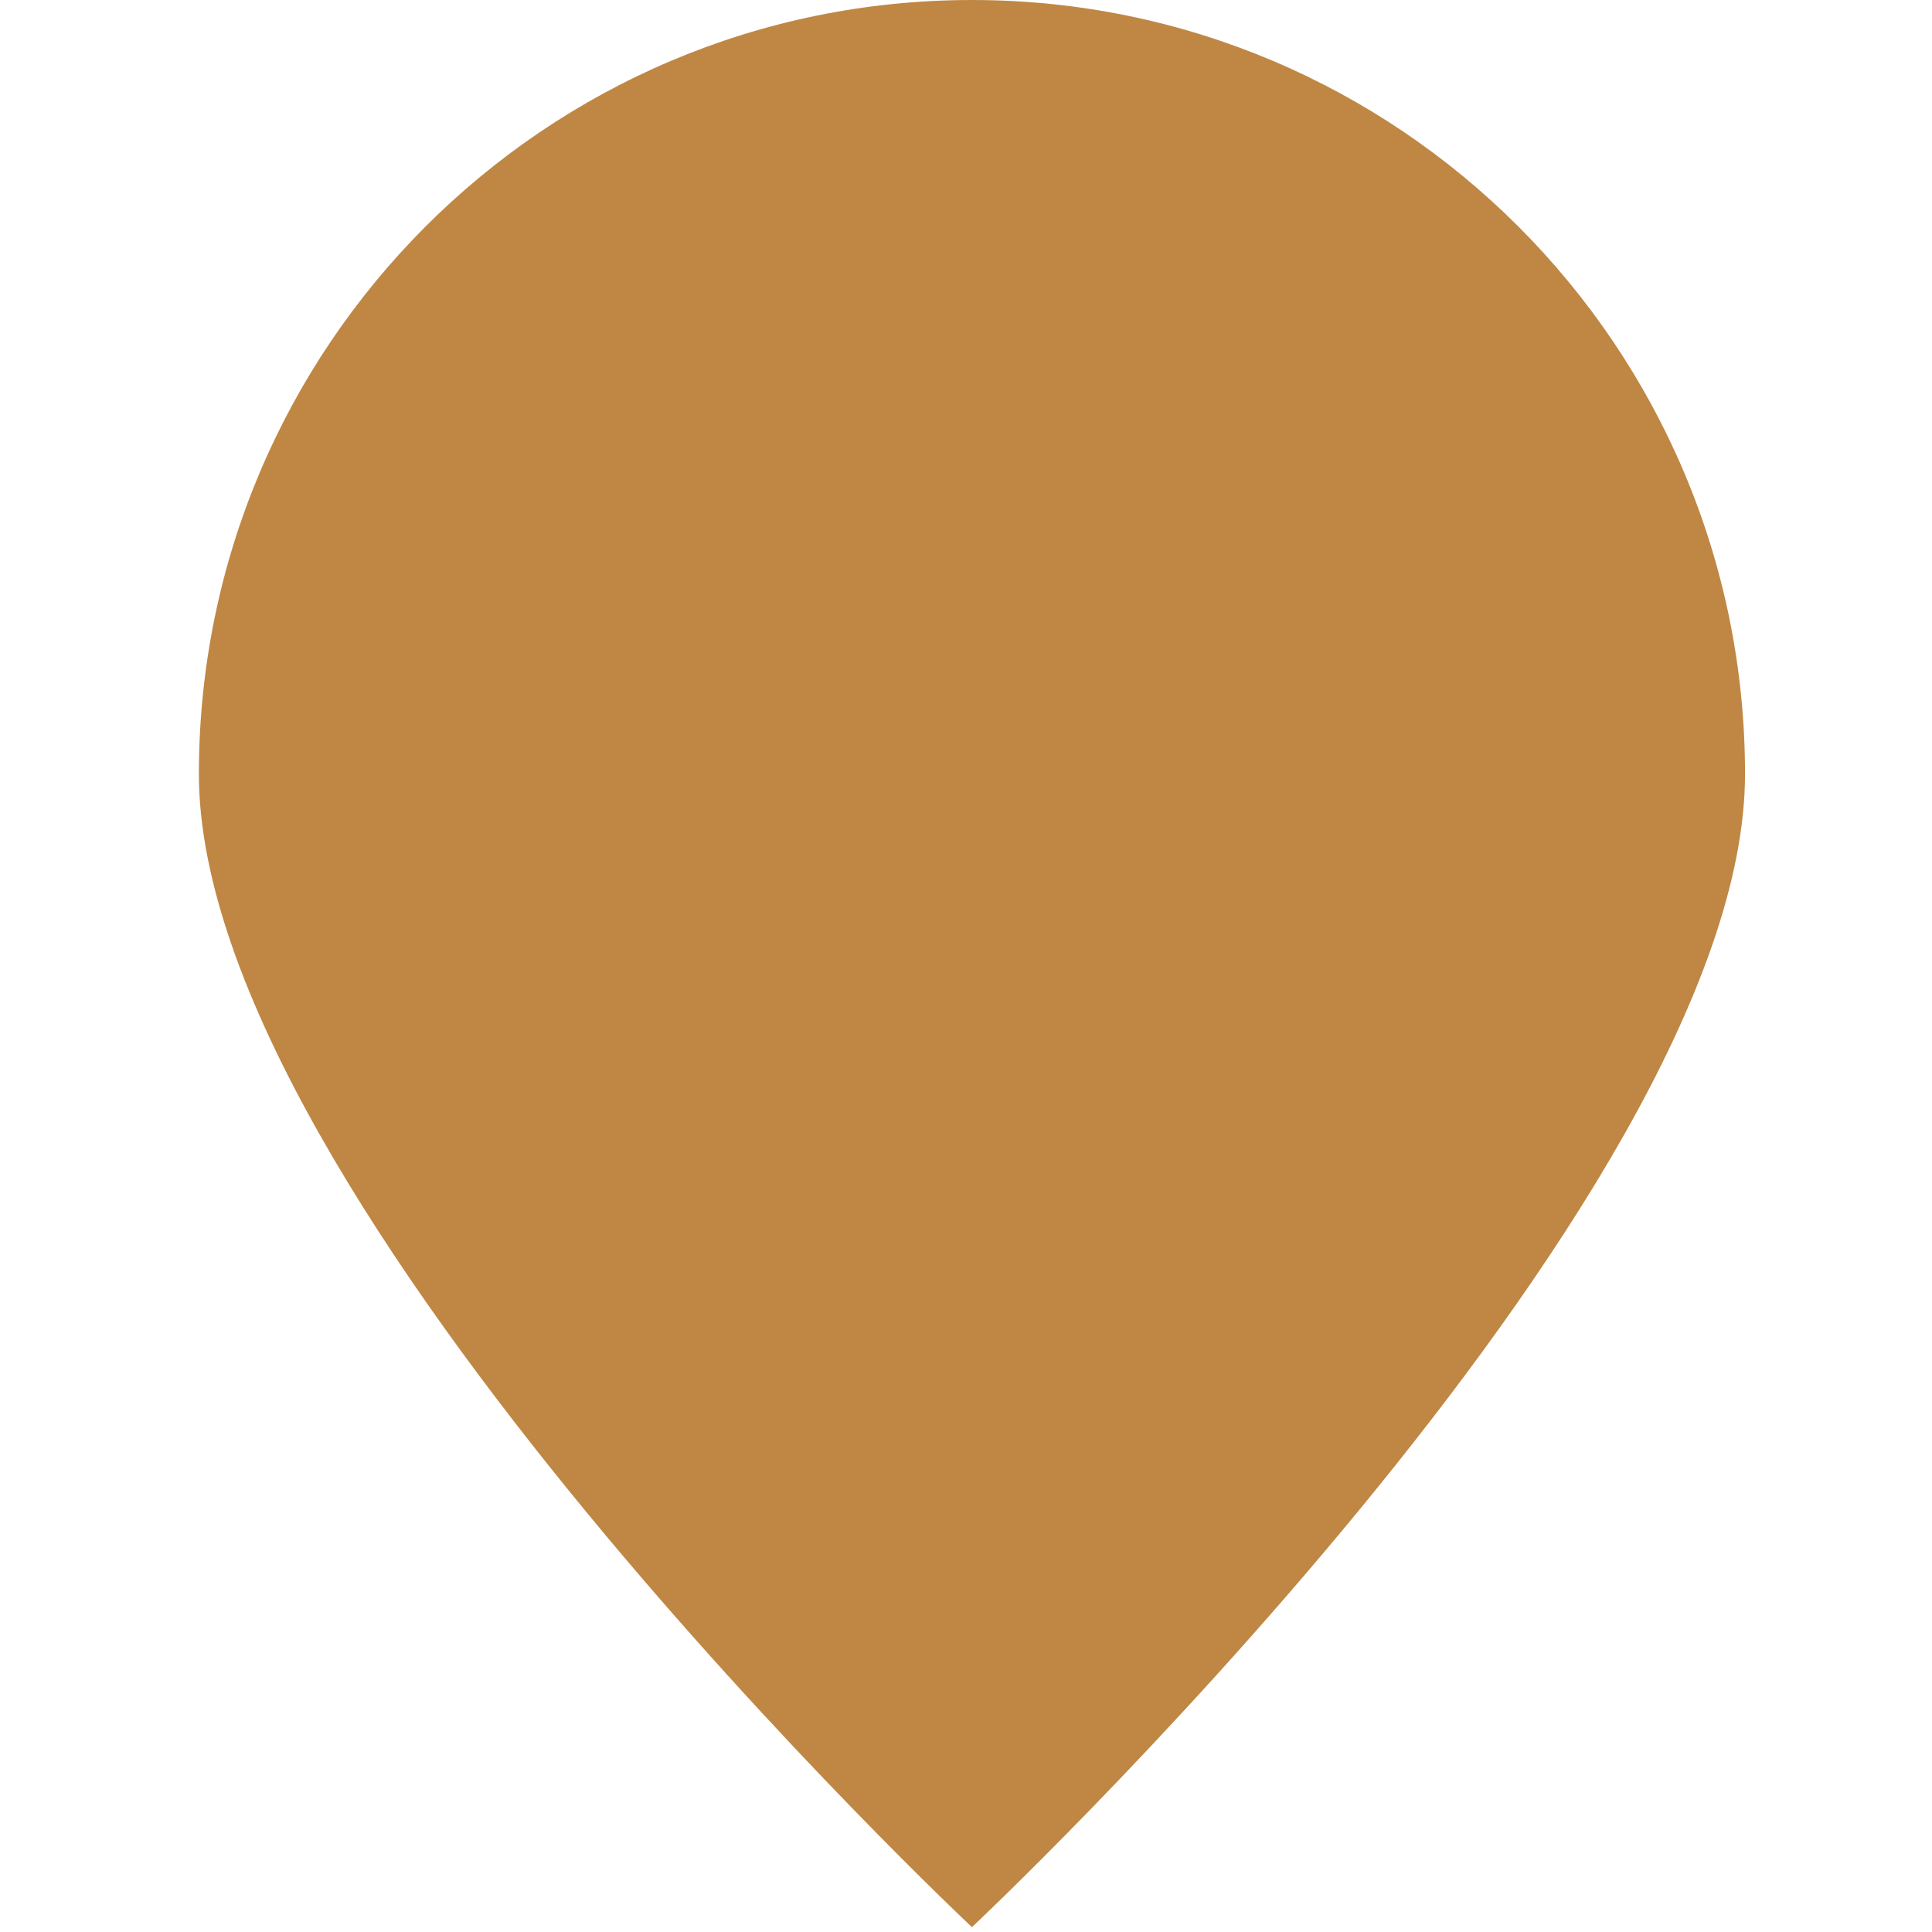 <?xml version="1.0" encoding="UTF-8" standalone="no"?>
<svg width="33px" height="33px" viewBox="0 0 56 68" version="1.1" xmlns="http://www.w3.org/2000/svg" xmlns:xlink="http://www.w3.org/1999/xlink">
    <!-- Generator: Sketch 41.1 (35376) - http://www.bohemiancoding.com/sketch -->
    <title>neighborhood-poi-icon</title>
    <desc>Created with Sketch.</desc>
    <defs></defs>
    <g id="Icons-+-DIrectory-Assets" stroke="none" stroke-width="1" fill="none" fill-rule="evenodd">
        <g id="neighborhood-poi-icon" fill="#BF8743">
            <g id="Page-1" transform="translate(1, 0)">
                <path d="M27.209,67.83 C27.209,67.83 54.419,42.289 54.419,27.244 C54.419,12.199 42.236,0 27.209,0 C12.183,0 0,12.199 0,27.244 C0,42.289 27.209,67.83 27.209,67.83" id="Fill-1"></path>
            </g>
        </g>
    </g>
</svg>
